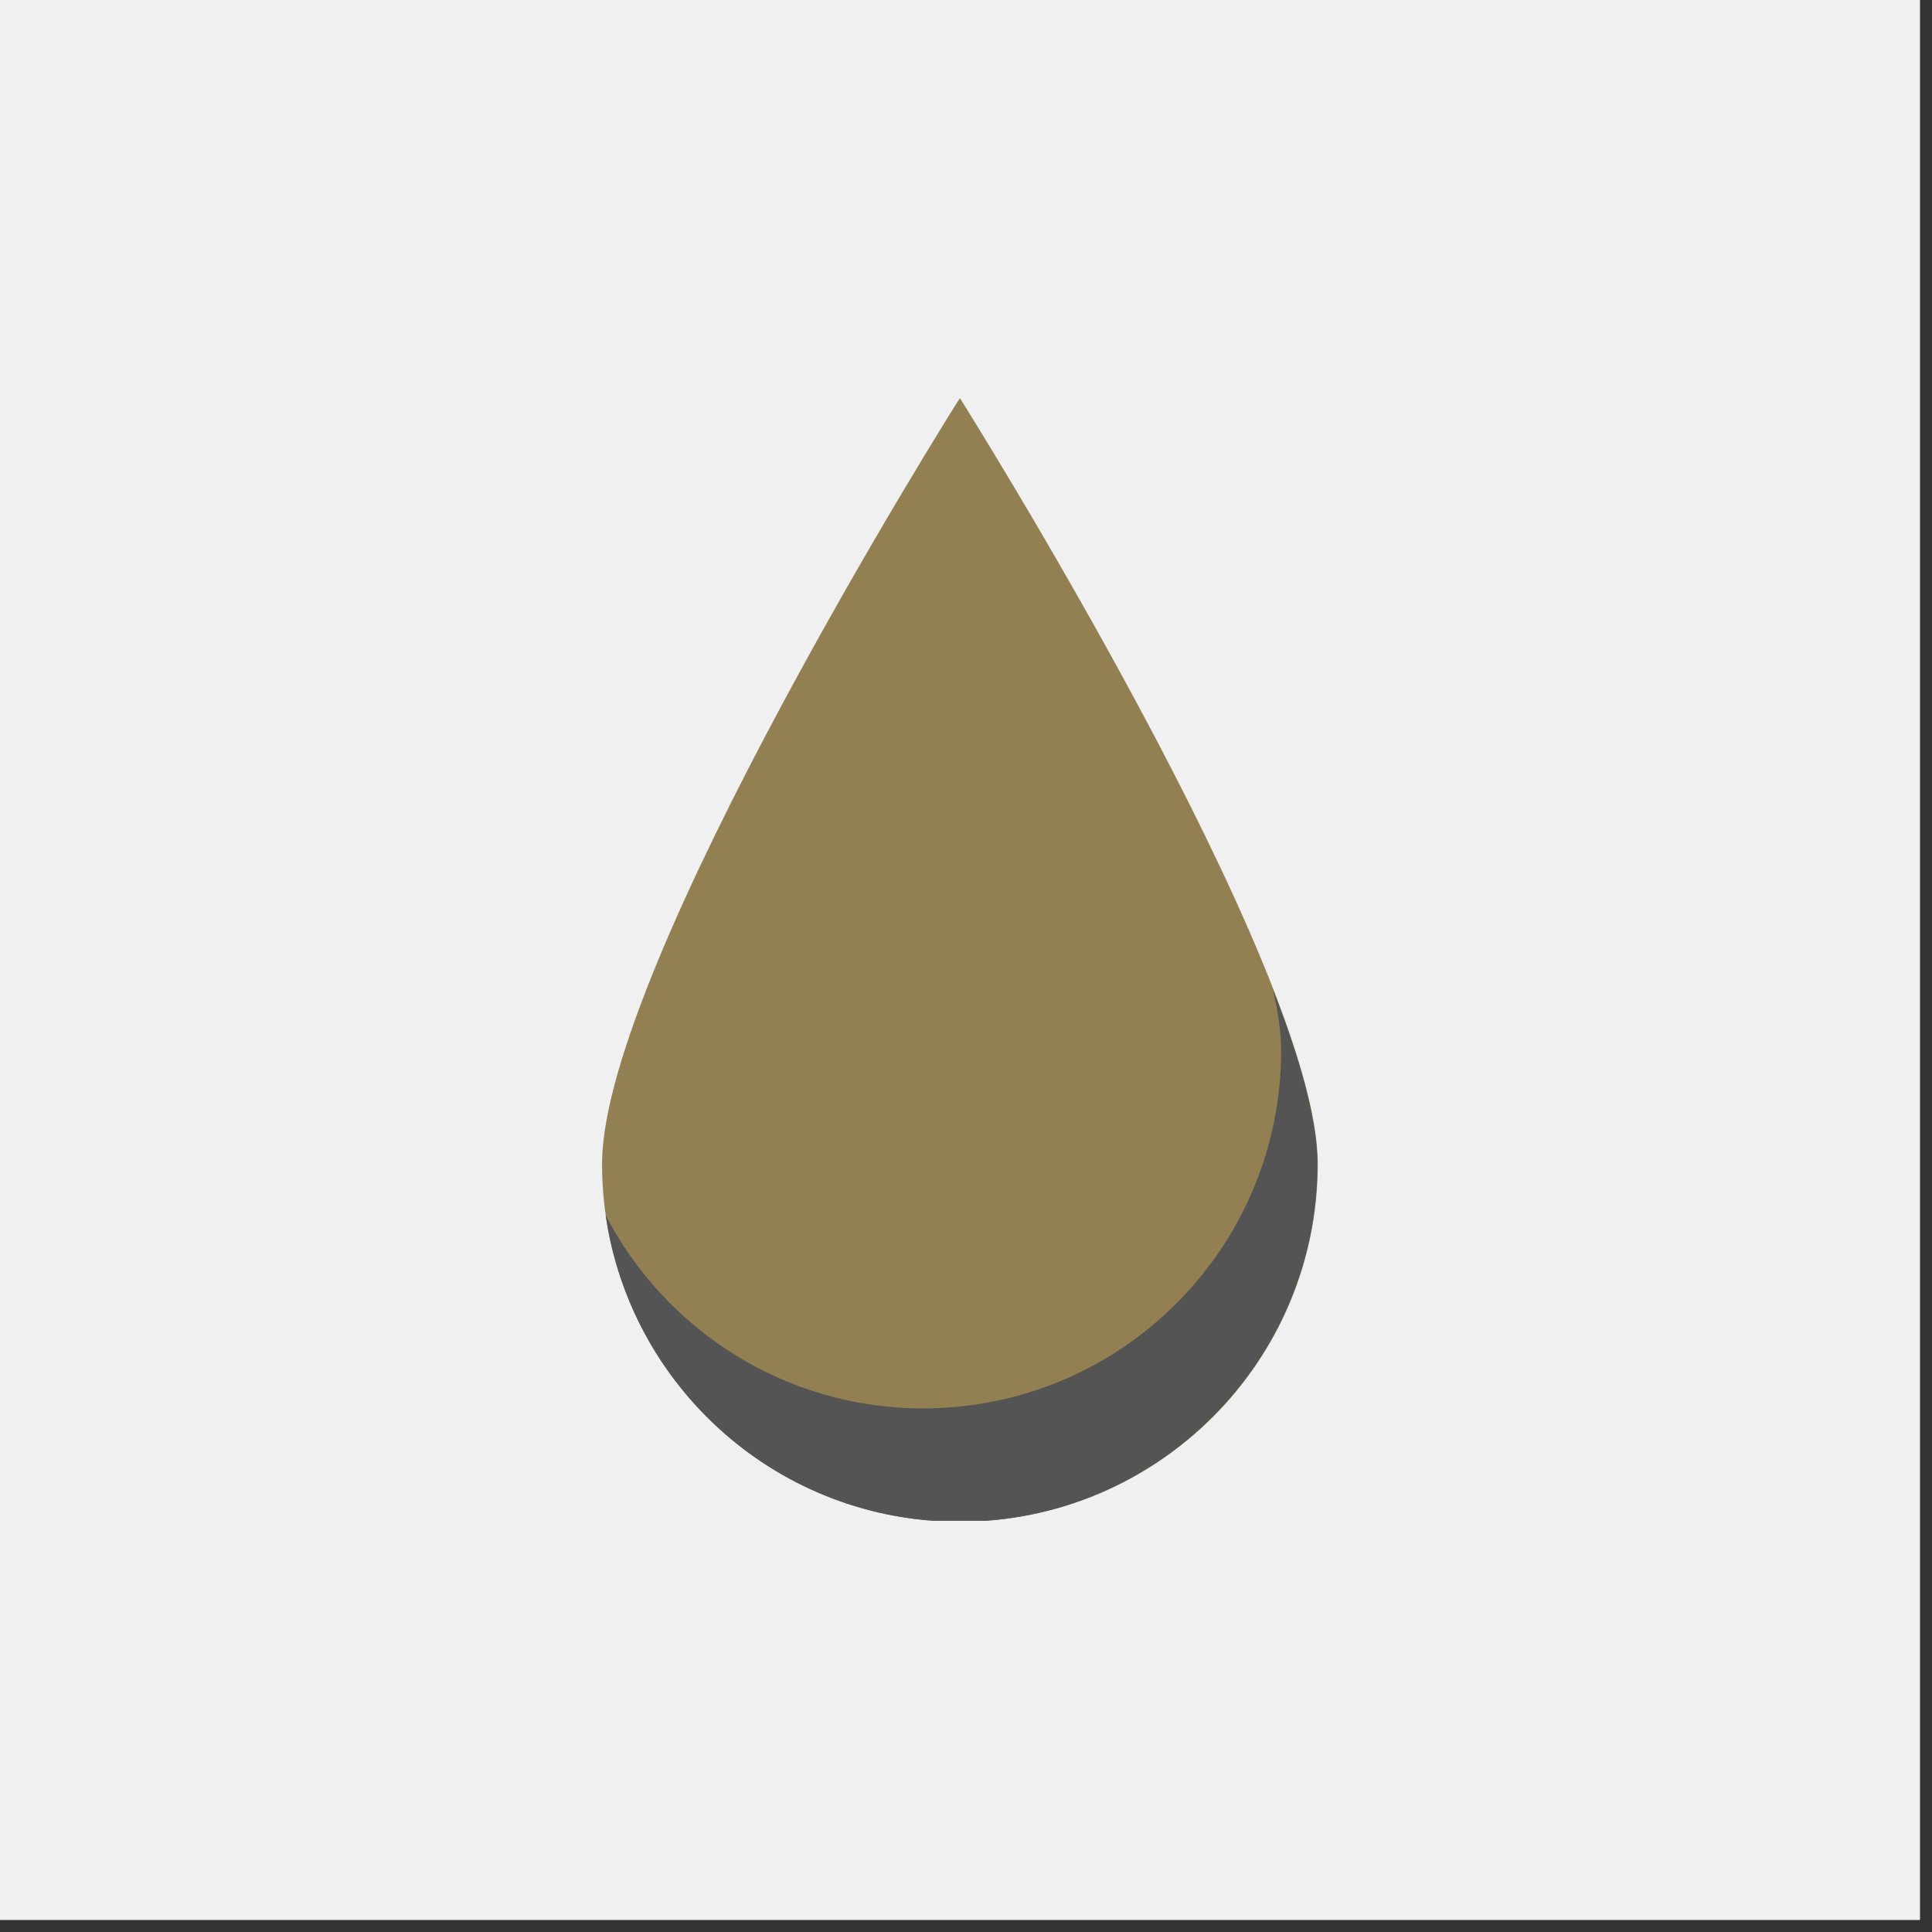 <svg xmlns="http://www.w3.org/2000/svg" xmlns:xlink="http://www.w3.org/1999/xlink" width="53" zoomAndPan="magnify" viewBox="0 0 39.75 39.75" height="53" preserveAspectRatio="xMidYMid meet" version="1.0"><rect x="0" y="0" width="39.75" height="39.75" fill="#333333" stroke="none"/><defs><clipPath id="df64953d9d"><path d="M 0 0 L 39.5 0 L 39.5 39.5 L 0 39.5 Z M 0 0 " clip-rule="nonzero"/></clipPath><clipPath id="97db4fe00a"><path d="M 12.375 8.184 L 27.281 8.184 L 27.281 31.289 L 12.375 31.289 Z M 12.375 8.184 " clip-rule="nonzero"/></clipPath><clipPath id="6eaf58d95b"><path d="M 12.375 20 L 27.281 20 L 27.281 31.289 L 12.375 31.289 Z M 12.375 20 " clip-rule="nonzero"/></clipPath></defs><g clip-path="url(#df64953d9d)"><path fill="#ffffff" d="M 0 0 L 39.5 0 L 39.5 39.5 L 0 39.5 Z M 0 0 " fill-opacity="1" fill-rule="nonzero"/><path fill="#f0f0f1" d="M 0 0 L 39.5 0 L 39.5 39.5 L 0 39.5 Z M 0 0 " fill-opacity="1" fill-rule="nonzero"/></g><g clip-path="url(#97db4fe00a)"><path fill="#927f52" d="M 27.113 23.945 C 27.113 28.012 23.816 31.309 19.75 31.309 C 15.684 31.309 12.387 28.012 12.387 23.945 C 12.387 19.879 19.746 8.18 19.75 8.191 C 19.766 8.219 27.113 19.879 27.113 23.945 " fill-opacity="1" fill-rule="nonzero"/></g><g clip-path="url(#6eaf58d95b)"><path fill="#545454" d="M 26.191 20.359 C 26.297 20.828 26.359 21.254 26.359 21.613 C 26.359 25.68 23.062 28.977 18.992 28.977 C 16.148 28.977 13.688 27.363 12.461 25.004 C 12.977 28.566 16.031 31.309 19.738 31.309 C 23.805 31.309 27.105 28.012 27.105 23.945 C 27.105 23.051 26.746 21.785 26.191 20.359 " fill-opacity="1" fill-rule="nonzero"/></g></svg>
